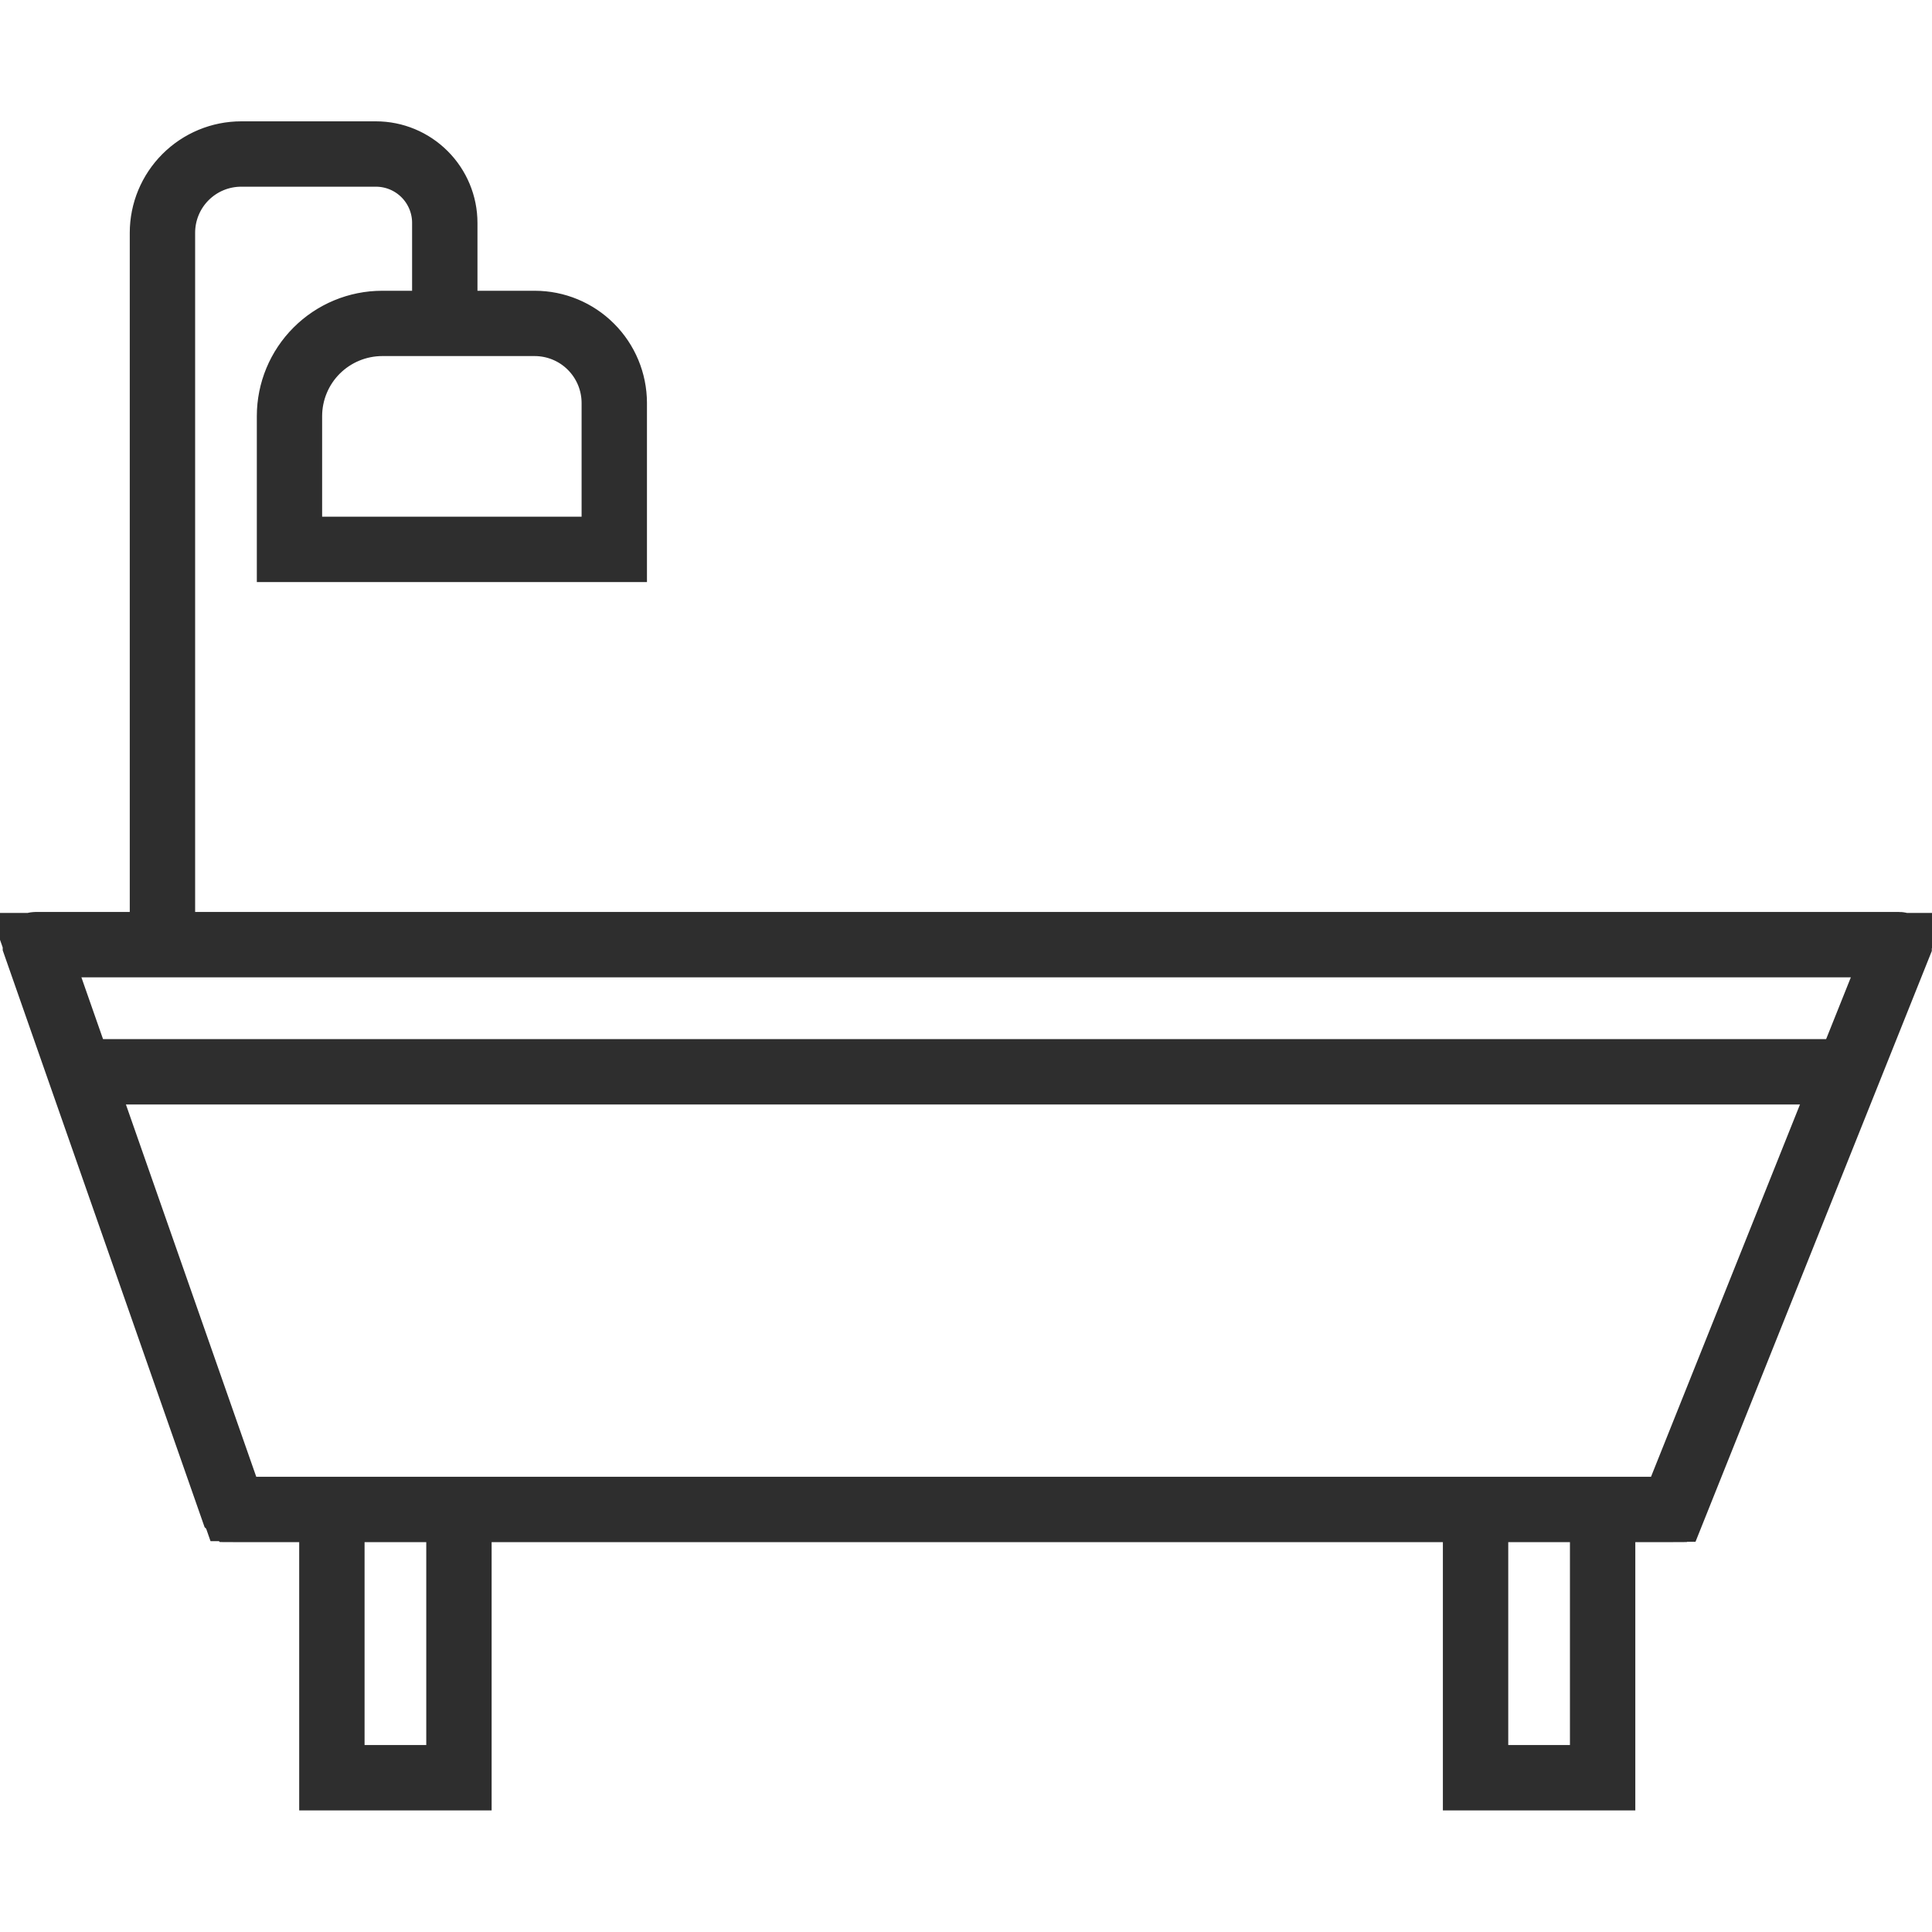 <?xml version="1.0" encoding="UTF-8"?> <svg xmlns="http://www.w3.org/2000/svg" width="30" height="30" viewBox="0 0 30 30" fill="none"><path d="M25.982 23.446H25.981H3.618C3.617 23.446 3.615 23.445 3.614 23.445C3.613 23.444 3.612 23.442 3.611 23.441L3.611 23.441L0.542 14.671C0.542 14.67 0.542 14.669 0.542 14.668C0.542 14.666 0.542 14.665 0.543 14.664C0.544 14.663 0.545 14.662 0.546 14.662C0.547 14.661 0.548 14.661 0.549 14.661H0.549H29.49L29.49 14.661C29.491 14.661 29.492 14.661 29.493 14.662C29.494 14.663 29.495 14.663 29.496 14.664C29.497 14.665 29.497 14.666 29.497 14.668C29.497 14.669 29.497 14.67 29.497 14.671L25.989 23.441L25.988 23.441C25.988 23.442 25.987 23.444 25.986 23.445C25.985 23.445 25.983 23.446 25.982 23.446ZM3.507 23.096L3.624 23.431H3.979H25.636H25.975L26.101 23.117L29.204 15.362L29.479 14.676H28.74H1.264H0.559L0.792 15.341L3.507 23.096Z" fill="#2E2E2E" stroke="#2E2E2E"></path><path d="M7.119 27.097V23.939H7.134V27.612H5.146V23.939H5.161V27.097V27.597H5.661H6.619H7.119V27.097ZM24.878 27.097V23.939H24.893V27.612H22.905V23.939H22.92V27.097V27.597H23.42H24.378H24.878V27.097ZM6.914 3.461V4.522H6.899V3.461V3.46C6.899 3.179 6.787 2.909 6.588 2.71C6.389 2.511 6.119 2.399 5.838 2.399H5.837L3.746 2.399L3.745 2.399C3.423 2.399 3.114 2.527 2.886 2.755C2.658 2.983 2.53 3.292 2.53 3.614V3.615V14.169H2.515V3.615C2.515 3.288 2.645 2.976 2.876 2.745C3.107 2.514 3.42 2.384 3.746 2.384H5.837C6.123 2.384 6.396 2.498 6.598 2.7C6.8 2.902 6.914 3.176 6.914 3.461ZM1.761 16.635H28.222V16.65H1.761V16.635Z" fill="#2E2E2E" stroke="#2E2E2E"></path><path d="M4.502 8.023V8.523H5.002H9.031H9.531V8.023L9.531 6.256L9.531 6.255C9.53 5.93 9.401 5.619 9.171 5.389C8.942 5.159 8.63 5.03 8.305 5.029H8.305L5.934 5.029L5.934 5.029C5.554 5.03 5.191 5.181 4.922 5.449C4.654 5.717 4.503 6.08 4.502 6.46V6.461V8.023ZM9.546 8.538H4.488V6.461C4.488 6.077 4.641 5.71 4.912 5.439C5.183 5.168 5.551 5.015 5.934 5.015H8.304C8.633 5.015 8.949 5.146 9.181 5.379C9.414 5.611 9.545 5.927 9.546 6.256C9.546 6.256 9.546 6.256 9.546 6.256L9.546 8.538Z" fill="#2E2E2E" stroke="#2E2E2E"></path></svg> 